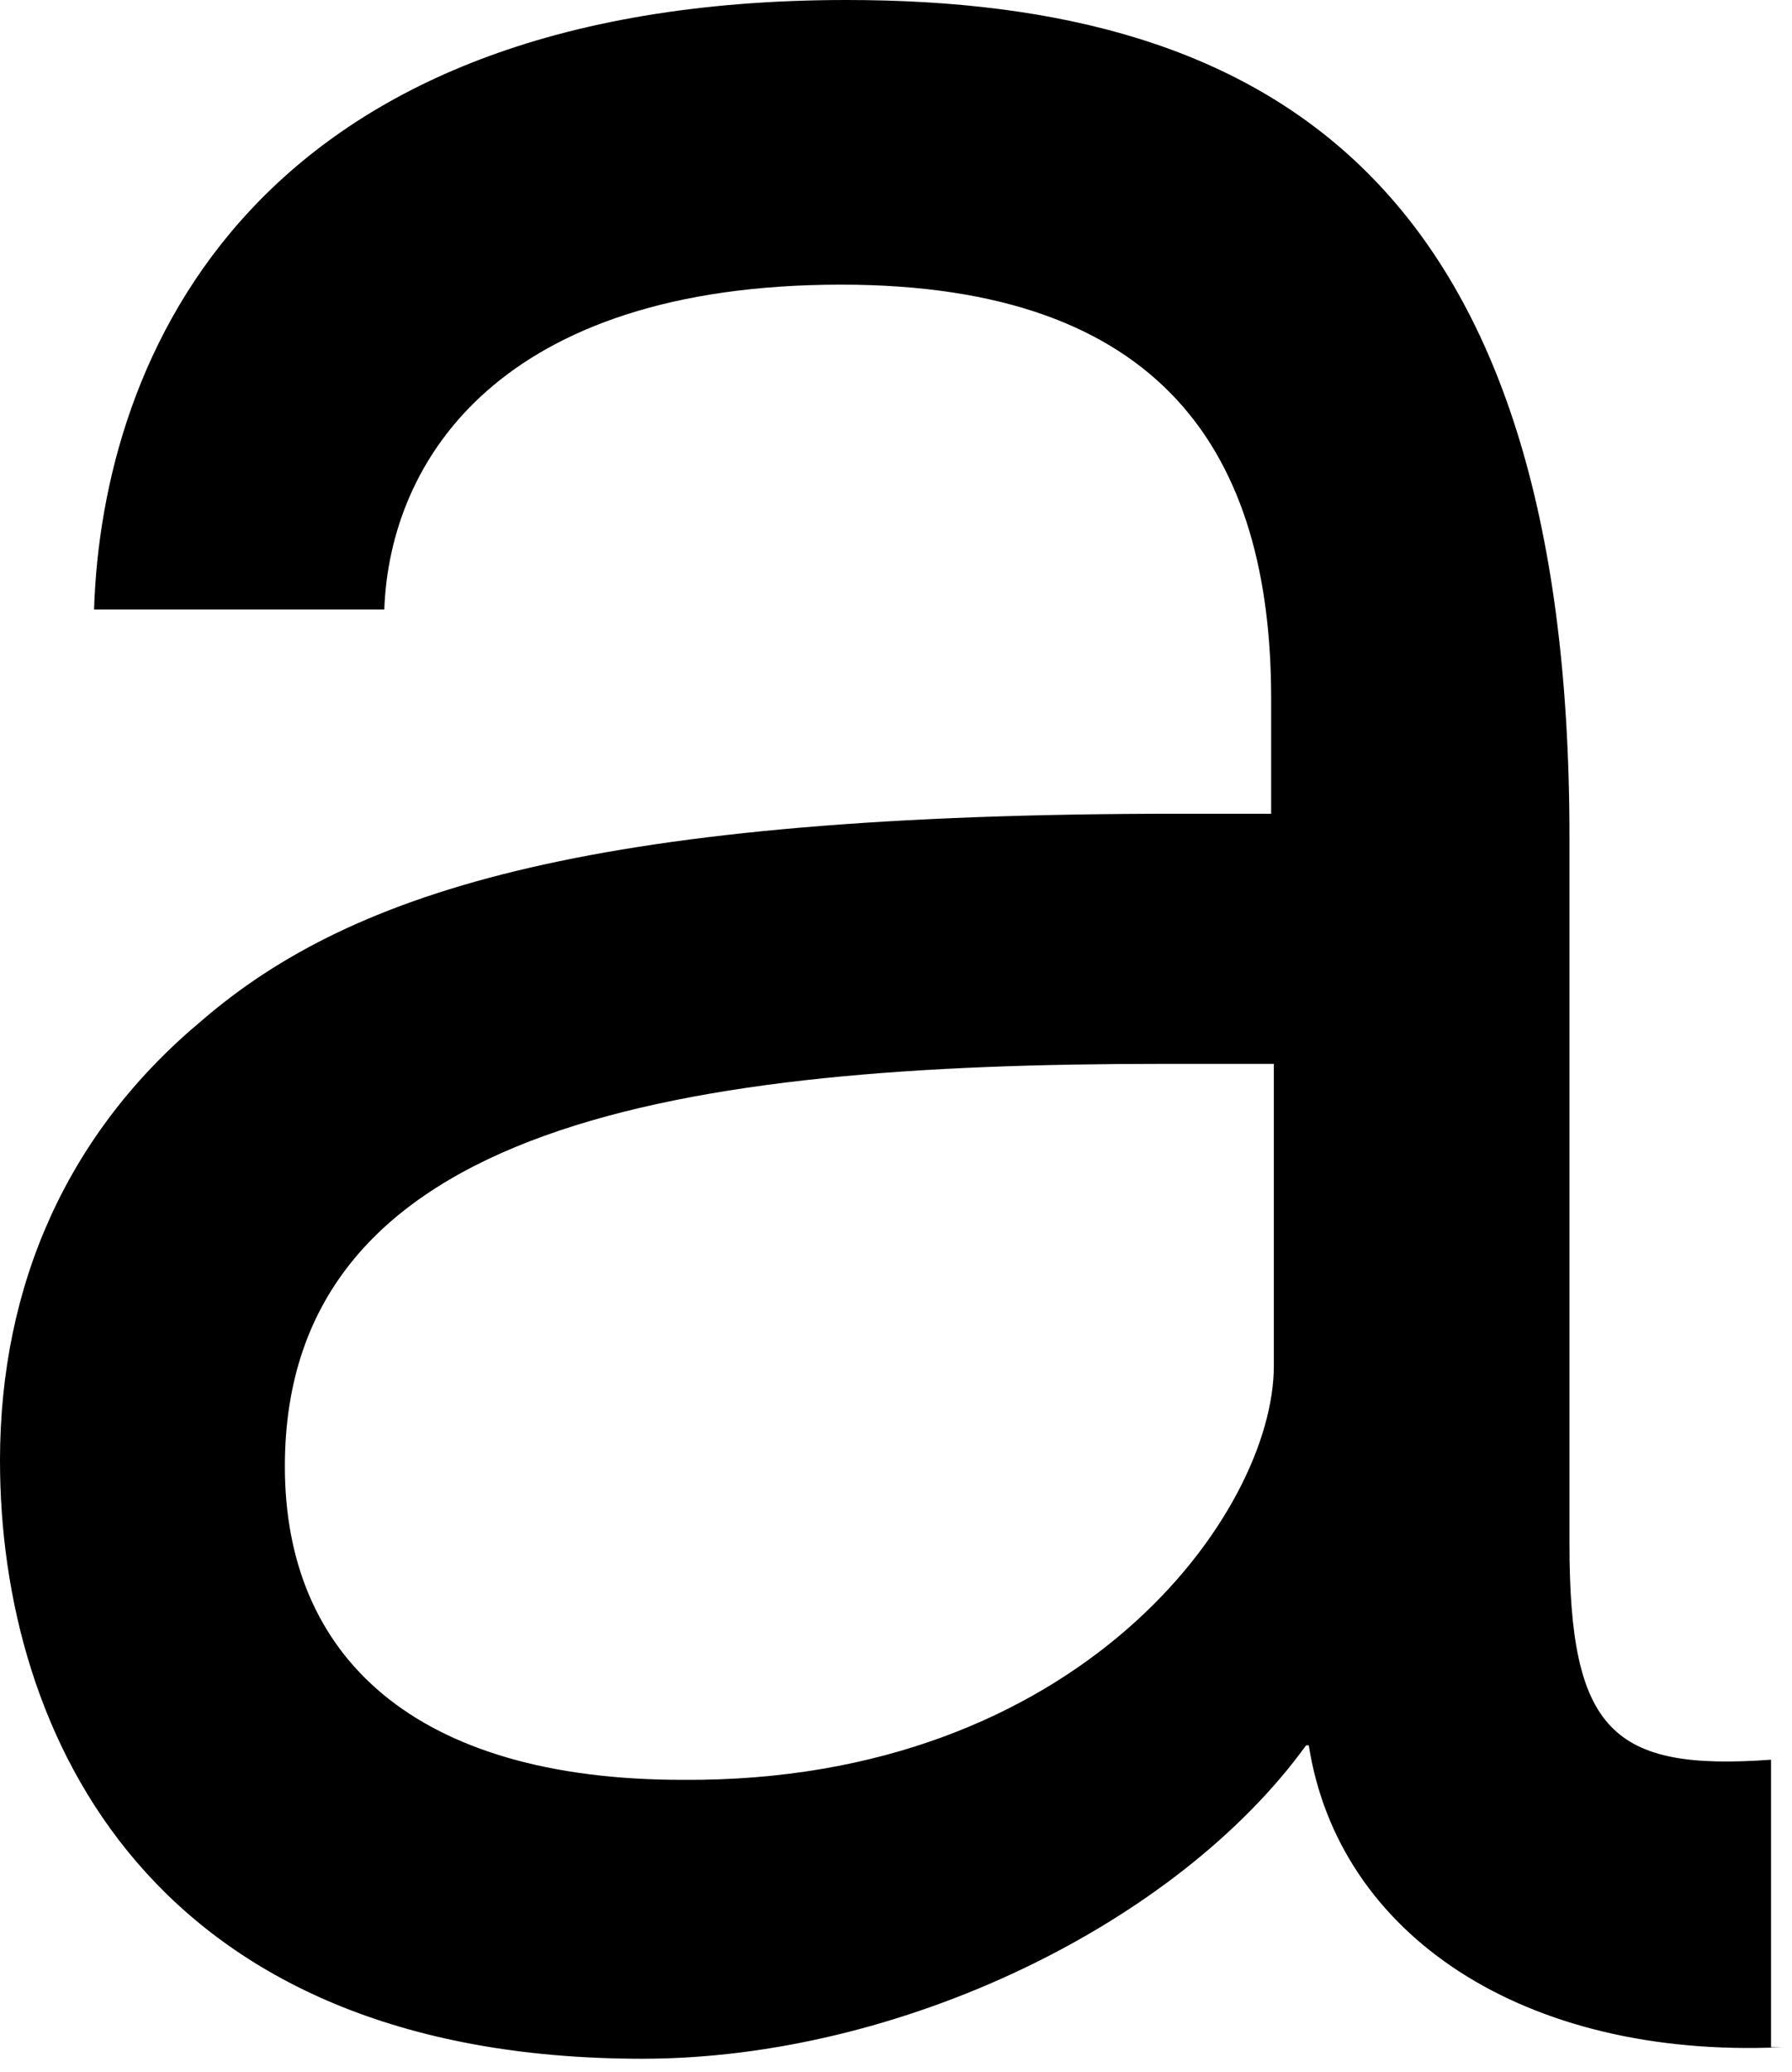 <?xml version="1.0" encoding="utf-8"?>
<svg xmlns="http://www.w3.org/2000/svg" fill="none" height="100%" overflow="visible" preserveAspectRatio="none" style="display: block;" viewBox="0 0 109 126" width="100%">
<path d="M0 88.828C0 78.161 4.087 68.894 12.26 62.075C21.577 54.031 36.453 49.485 71.598 49.485H77.319V42.49C77.319 27.628 70.78 17.311 51.165 17.311C30.404 17.311 23.703 27.977 23.375 37.07H5.721C6.212 21.682 15.366 0 51.492 0C77.483 0 95.464 11.191 95.464 50.884V93.899C95.464 105.264 98.079 107.712 107.724 107.013V124.499H108.377C92.685 125.198 81.406 117.679 79.608 106.139H79.444C71.598 116.98 54.761 125.198 39.068 125.198C9.154 125.198 0 105.439 0 88.828ZM77.483 83.057V64.697H70.617C41.684 64.697 17.327 68.195 17.327 89.177C17.327 100.718 25.174 108.237 41.52 108.237C65.713 108.412 77.483 91.975 77.483 83.057Z" fill="black" id="Vector"/>
</svg>